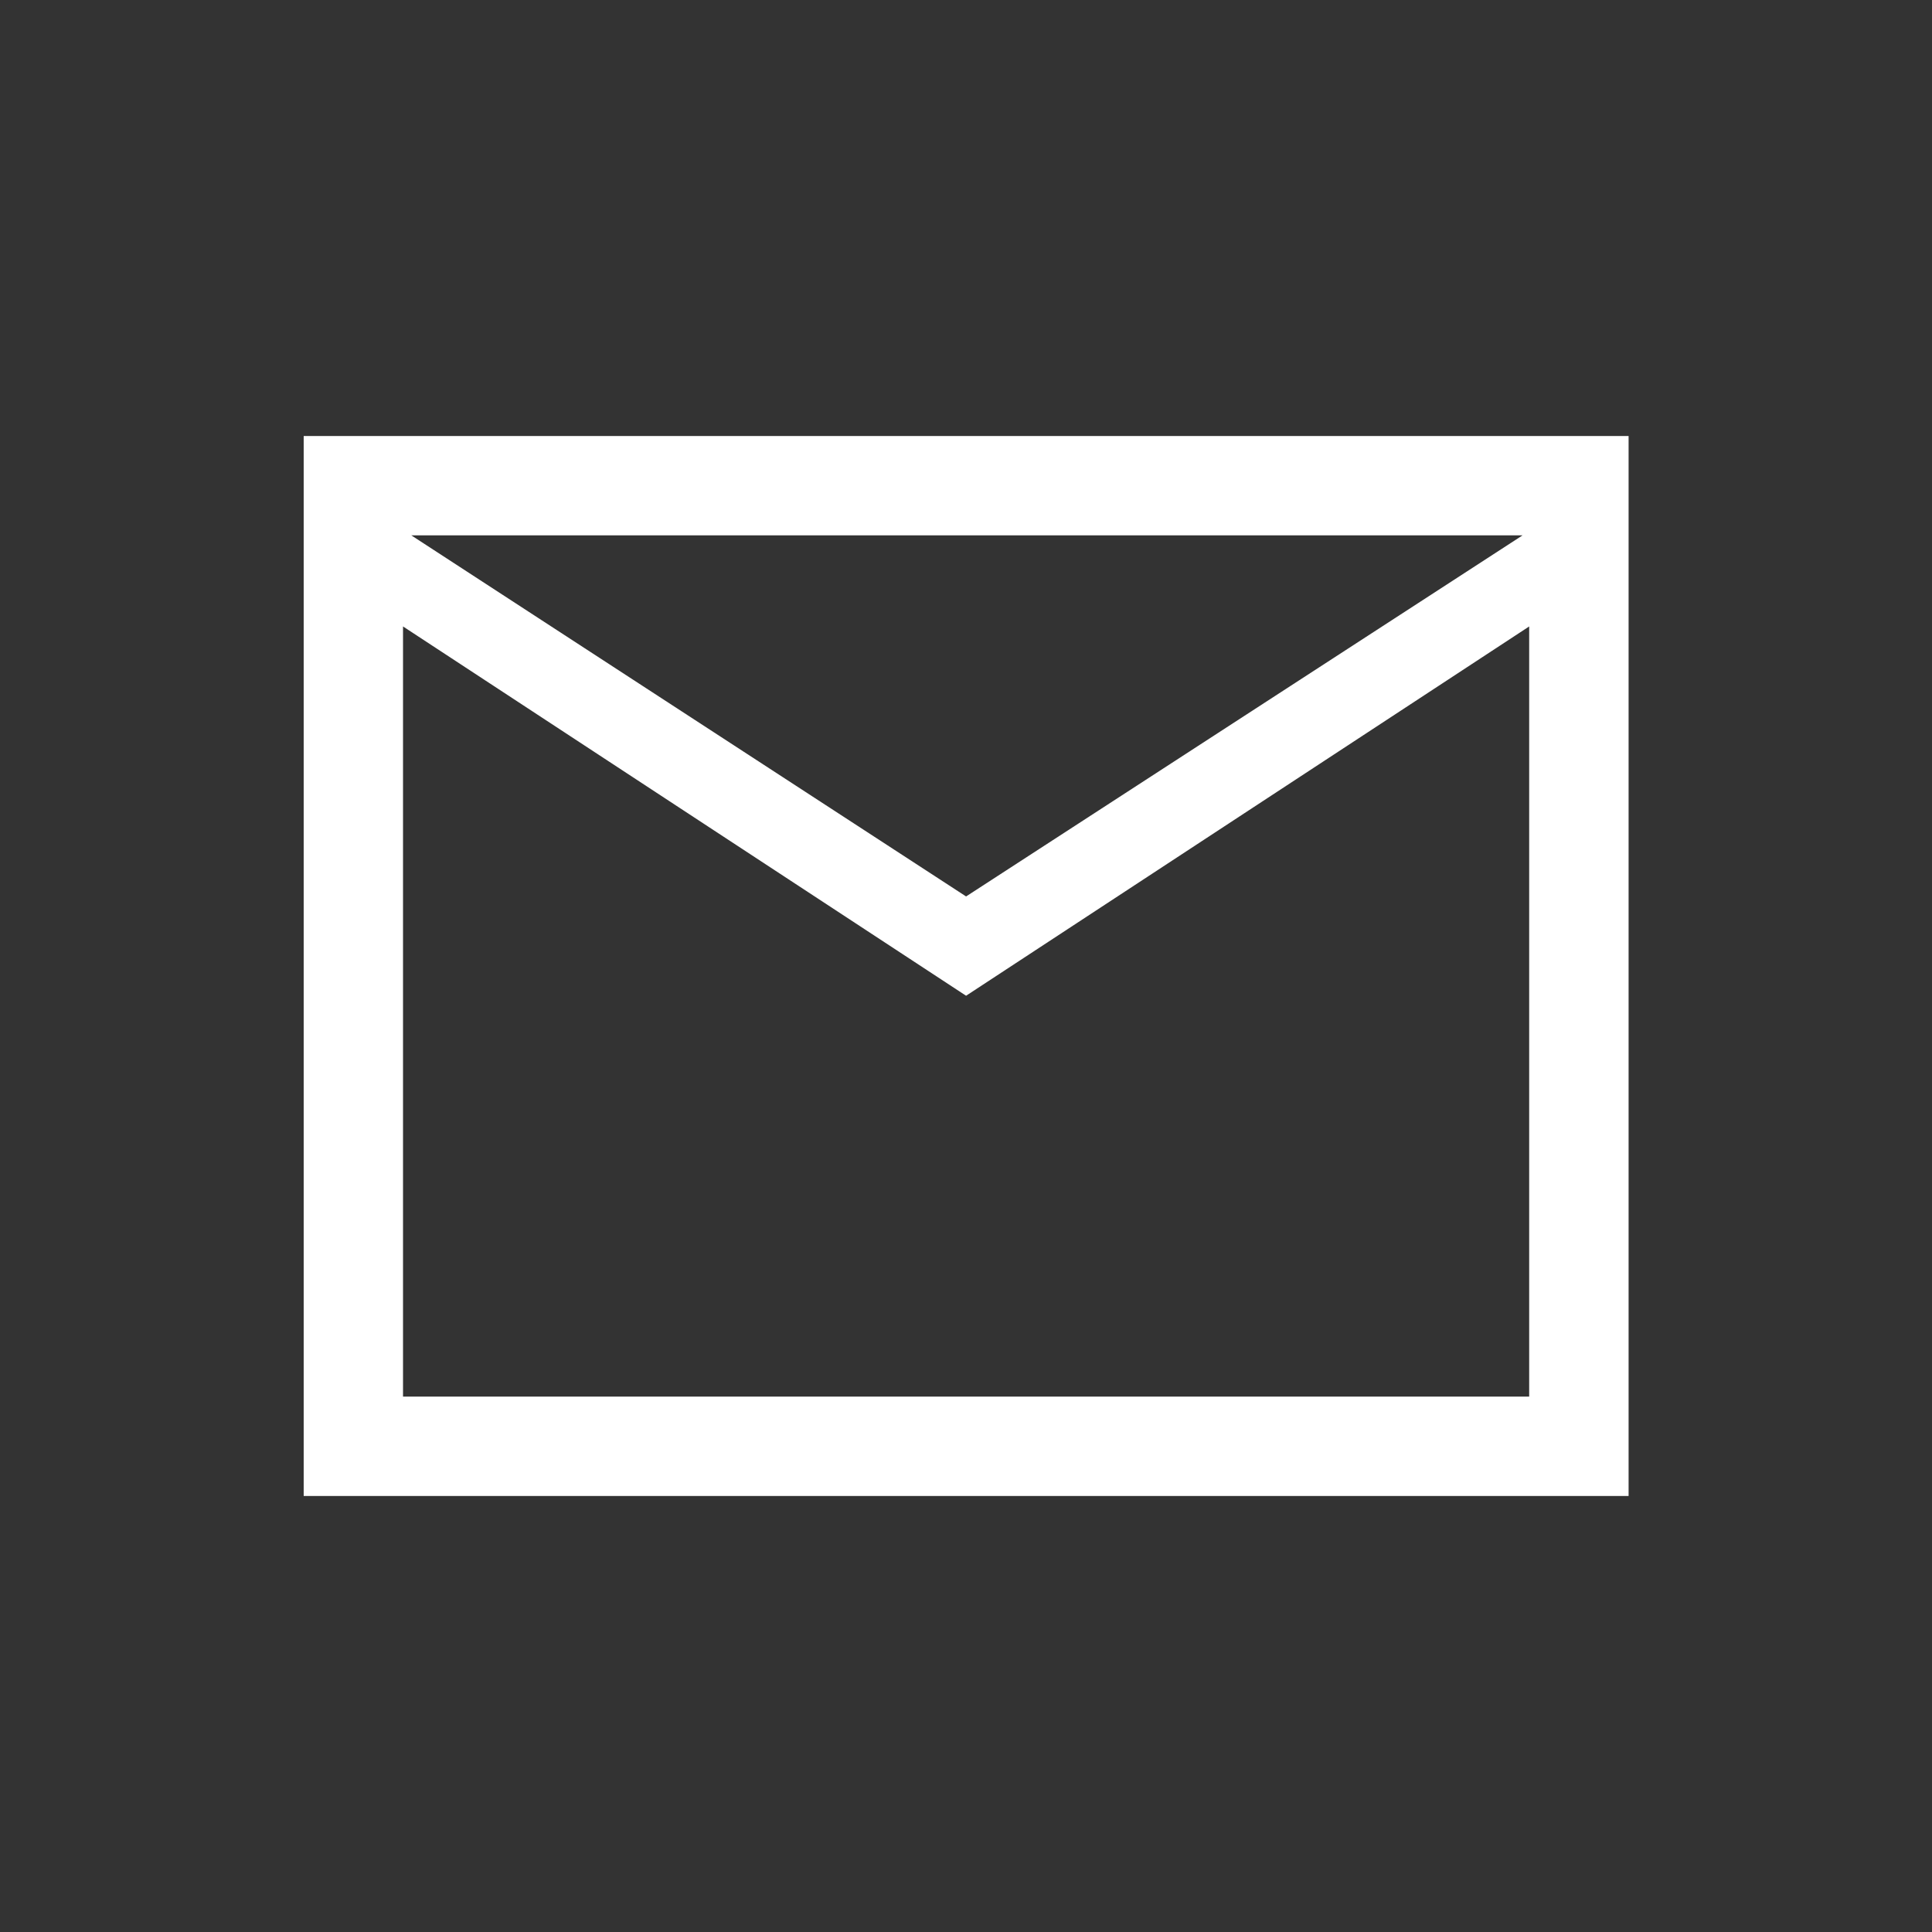 <?xml version="1.0" encoding="utf-8"?>
<!-- Generator: Adobe Illustrator 14.0.0, SVG Export Plug-In . SVG Version: 6.00 Build 43363)  -->
<!DOCTYPE svg PUBLIC "-//W3C//DTD SVG 1.1//EN" "http://www.w3.org/Graphics/SVG/1.1/DTD/svg11.dtd">
<svg version="1.1" id="Layer_1" xmlns="http://www.w3.org/2000/svg" xmlns:xlink="http://www.w3.org/1999/xlink" x="0px" y="0px"
	 width="48px" height="48px" viewBox="0 0 48 48" enable-background="new 0 0 48 48" xml:space="preserve">
<rect x="0" y="0" width="48" height="48" fill="#333333" stroke="none"/>
<path fill="#FFFFFF" d="M7.545,37.167V10.833h32.917v26.334H7.545z M24.002,24.739l-13.989-9.175v19.134h27.979V15.564
	L24.002,24.739z M24.002,22.272l13.825-8.971H10.219L24.002,22.272z M10.014,15.564v-2.263V15.564z"/>
</svg>
